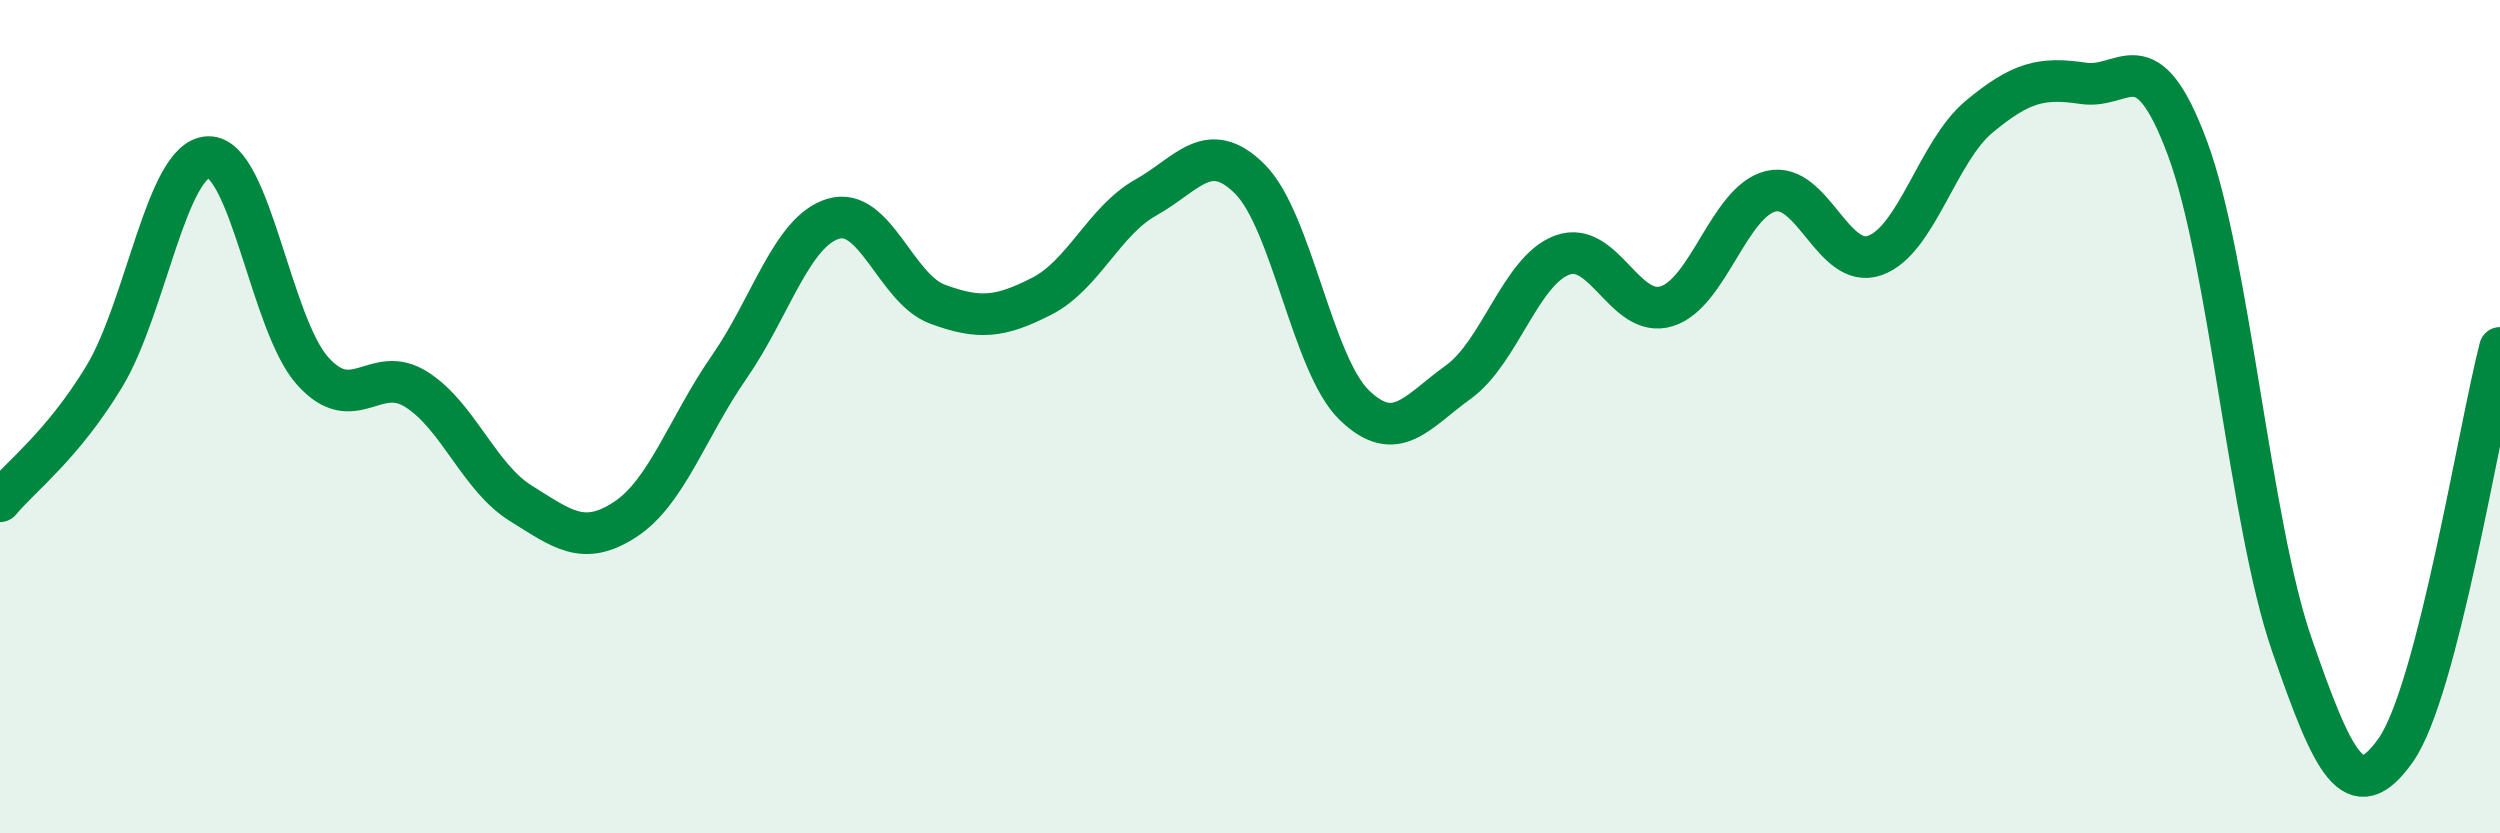 
    <svg width="60" height="20" viewBox="0 0 60 20" xmlns="http://www.w3.org/2000/svg">
      <path
        d="M 0,12.03 C 0.5,11.43 1.5,10.69 2.5,9.04 C 3.5,7.39 4,3.8 5,3.77 C 6,3.74 6.5,7.78 7.5,8.9 C 8.5,10.02 9,8.71 10,9.35 C 11,9.99 11.5,11.46 12.5,12.08 C 13.5,12.7 14,13.12 15,12.47 C 16,11.82 16.5,10.25 17.5,8.81 C 18.5,7.37 19,5.55 20,5.25 C 21,4.95 21.5,6.93 22.5,7.3 C 23.5,7.67 24,7.62 25,7.11 C 26,6.6 26.5,5.3 27.5,4.74 C 28.5,4.18 29,3.3 30,4.3 C 31,5.3 31.5,8.75 32.5,9.72 C 33.5,10.69 34,9.89 35,9.17 C 36,8.45 36.5,6.48 37.5,6.12 C 38.5,5.76 39,7.66 40,7.35 C 41,7.04 41.5,4.83 42.5,4.59 C 43.5,4.35 44,6.49 45,6.13 C 46,5.77 46.5,3.63 47.5,2.8 C 48.5,1.97 49,1.85 50,2 C 51,2.15 51.5,0.87 52.5,3.56 C 53.5,6.25 54,12.57 55,15.46 C 56,18.35 56.5,19.42 57.5,18 C 58.5,16.58 59.5,10.28 60,8.35L60 20L0 20Z"
        fill="#008740"
        opacity="0.1"
        stroke-linecap="round"
        stroke-linejoin="round"
      />
      <path
        d="M 0,12.03 C 0.5,11.43 1.5,10.69 2.5,9.04 C 3.5,7.39 4,3.8 5,3.77 C 6,3.74 6.5,7.78 7.5,8.9 C 8.5,10.02 9,8.71 10,9.35 C 11,9.99 11.5,11.46 12.5,12.08 C 13.5,12.7 14,13.12 15,12.47 C 16,11.82 16.5,10.25 17.5,8.81 C 18.5,7.37 19,5.55 20,5.25 C 21,4.95 21.5,6.93 22.5,7.3 C 23.5,7.67 24,7.62 25,7.11 C 26,6.6 26.5,5.3 27.5,4.74 C 28.5,4.18 29,3.3 30,4.3 C 31,5.3 31.5,8.75 32.5,9.72 C 33.5,10.69 34,9.89 35,9.17 C 36,8.45 36.5,6.48 37.5,6.12 C 38.5,5.76 39,7.66 40,7.35 C 41,7.04 41.5,4.83 42.5,4.59 C 43.5,4.35 44,6.49 45,6.13 C 46,5.77 46.5,3.63 47.5,2.8 C 48.5,1.97 49,1.85 50,2 C 51,2.15 51.5,0.87 52.5,3.56 C 53.5,6.25 54,12.57 55,15.46 C 56,18.35 56.5,19.42 57.5,18 C 58.5,16.58 59.5,10.28 60,8.35"
        stroke="#008740"
        stroke-width="1"
        fill="none"
        stroke-linecap="round"
        stroke-linejoin="round"
      />
    </svg>
  